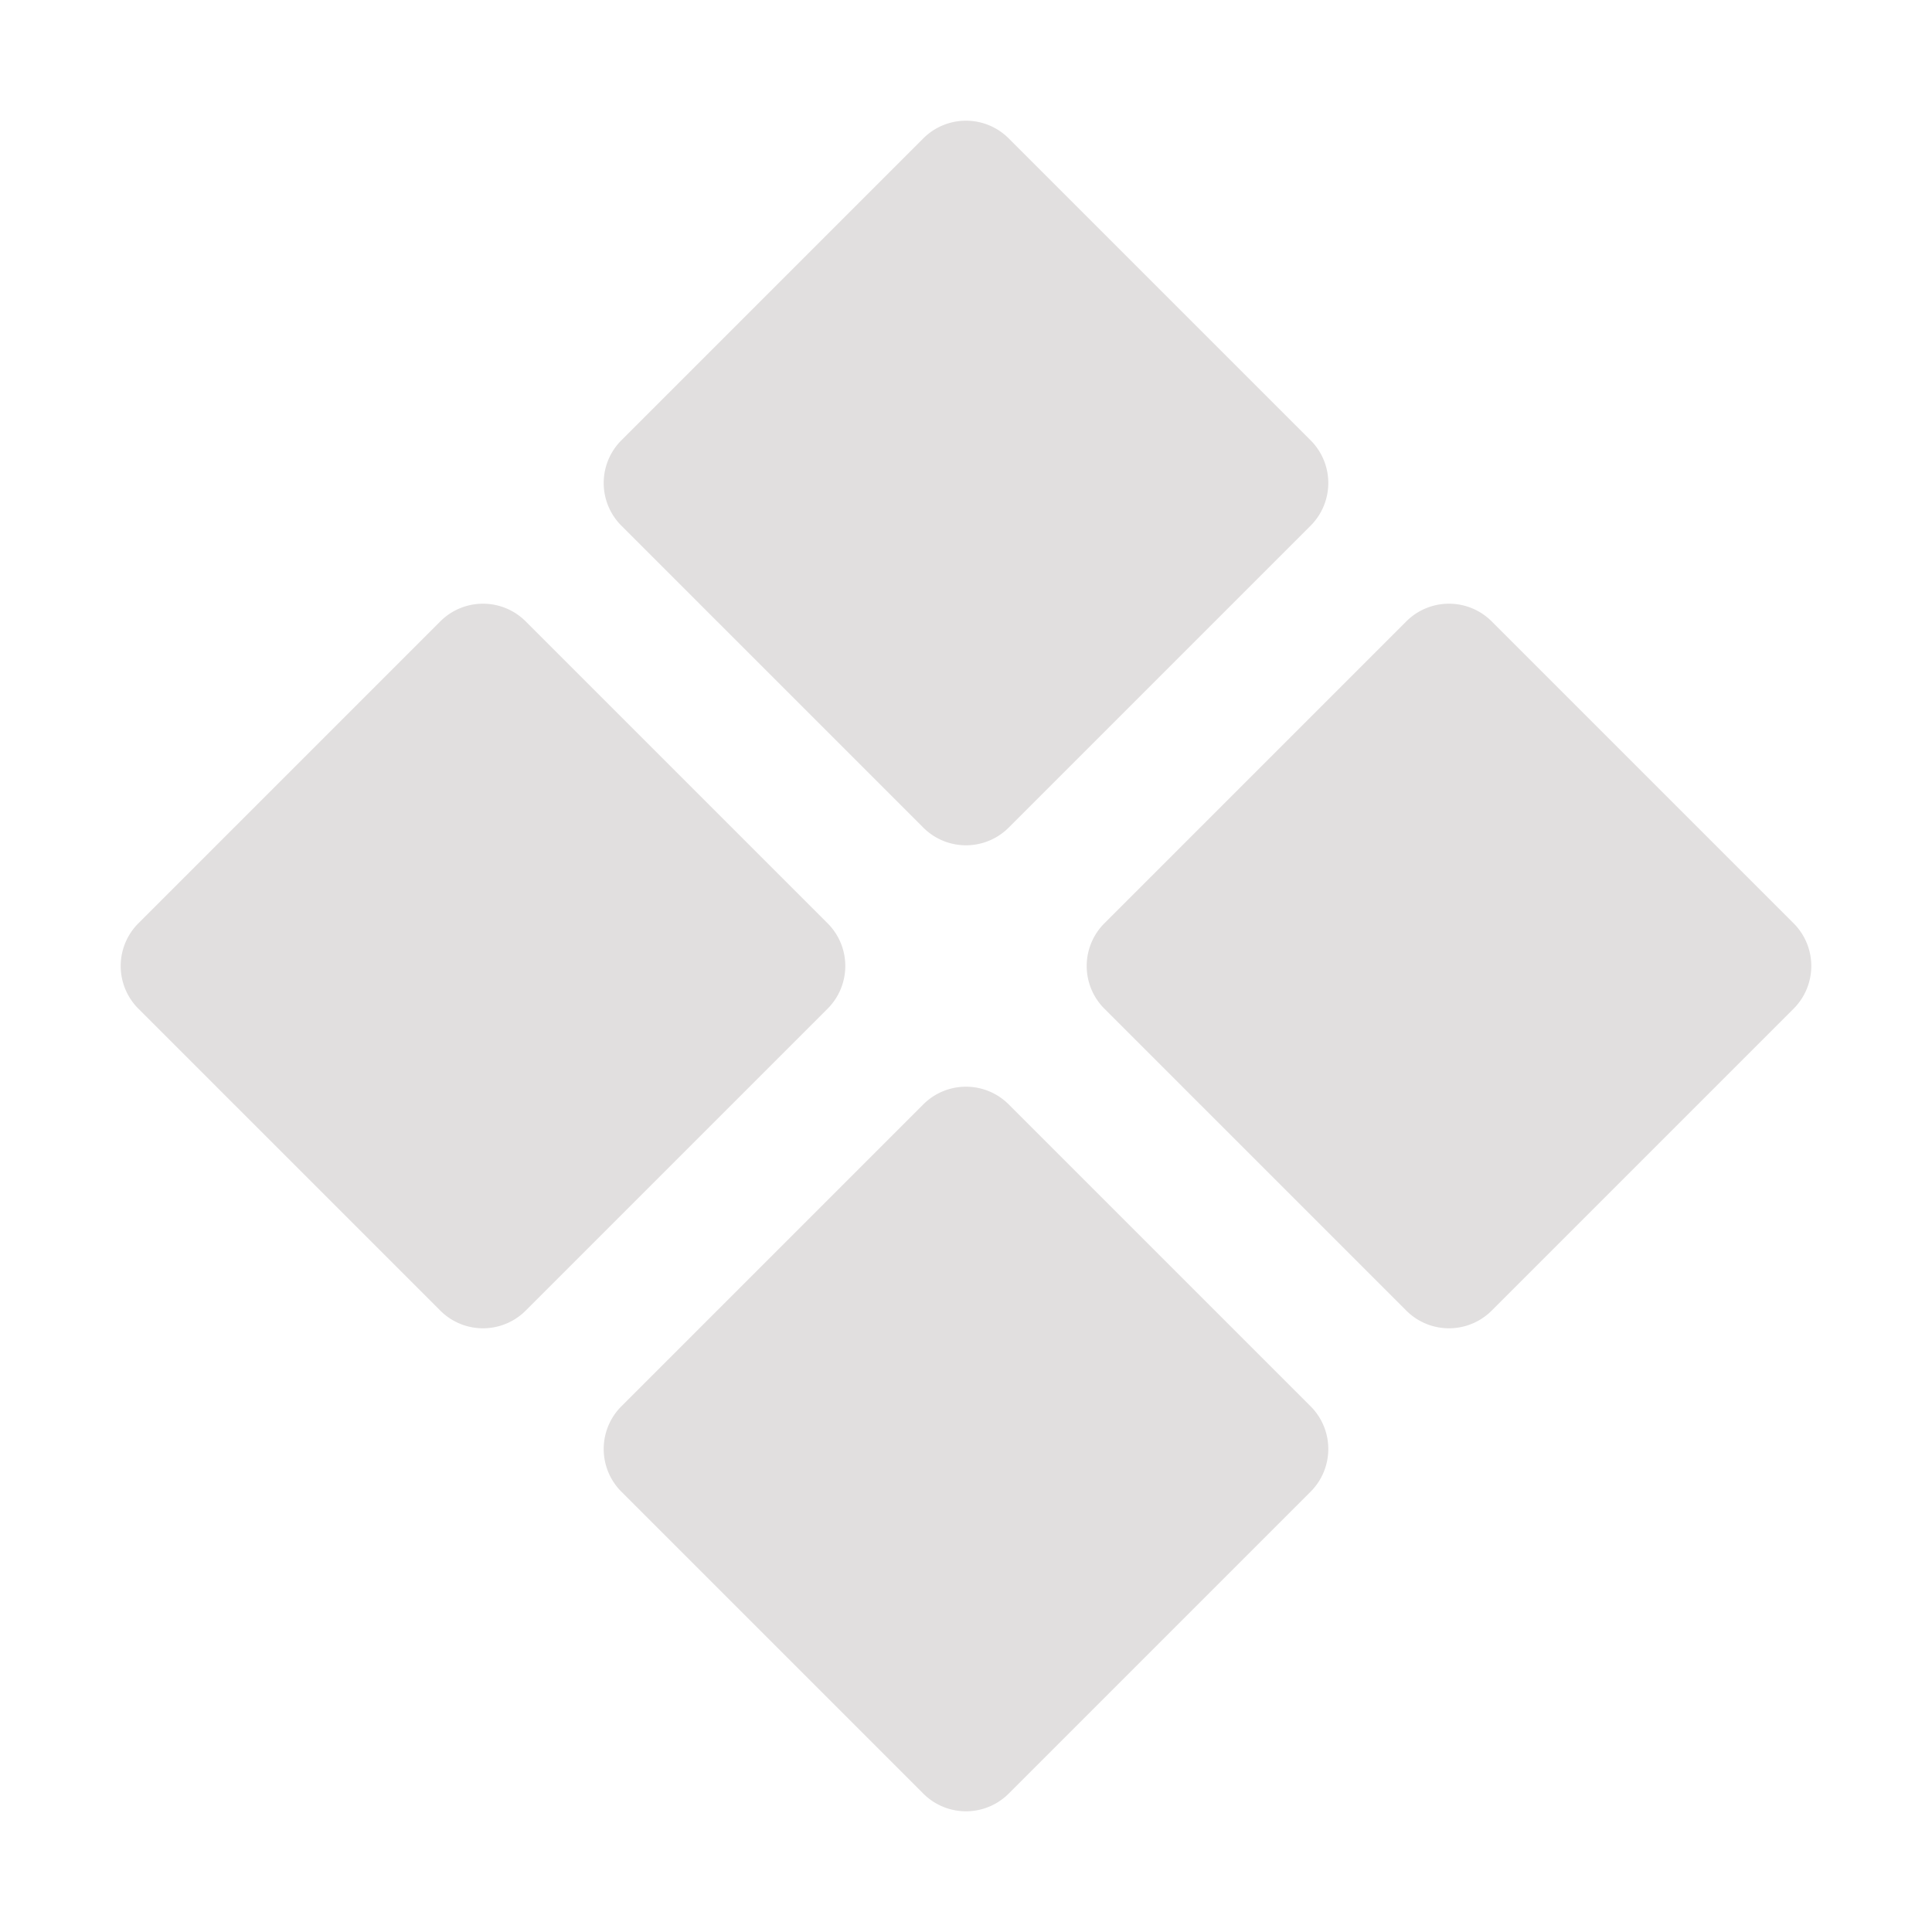 <svg xmlns="http://www.w3.org/2000/svg" width="32" height="32" fill="#e1dfdf" viewBox="0 0 256 256"><path d="M82.34 69.66a8 8 0 0 1 0-11.32l40-40a8 8 0 0 1 11.32 0l40 40a8 8 0 0 1 0 11.32l-40 40a8 8 0 0 1-11.32 0Zm51.32 76.68a8 8 0 0 0-11.32 0l-40 40a8 8 0 0 0 0 11.32l40 40a8 8 0 0 0 11.32 0l40-40a8 8 0 0 0 0-11.32Zm104-24-40-40a8 8 0 0 0-11.32 0l-40 40a8 8 0 0 0 0 11.32l40 40a8 8 0 0 0 11.32 0l40-40a8 8 0 0 0 0-11.32Zm-128 0-40-40a8 8 0 0 0-11.32 0l-40 40a8 8 0 0 0 0 11.32l40 40a8 8 0 0 0 11.32 0l40-40a8 8 0 0 0 0-11.32Z"/></svg>